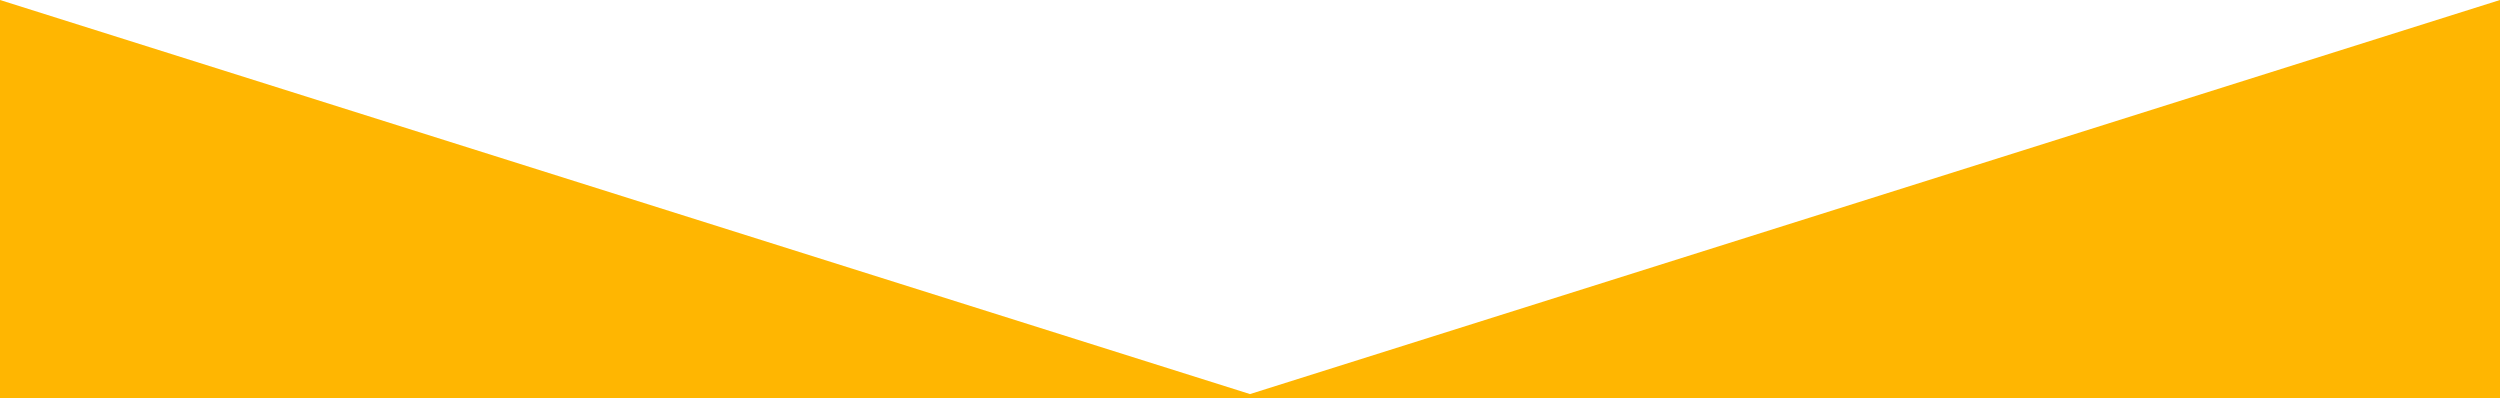 <?xml version="1.0" encoding="utf-8"?>
<!-- Generator: Adobe Illustrator 24.3.0, SVG Export Plug-In . SVG Version: 6.00 Build 0)  -->
<svg version="1.1" id="Layer_1" xmlns="http://www.w3.org/2000/svg" xmlns:xlink="http://www.w3.org/1999/xlink" x="0px" y="0px"
	 viewBox="0 0 350.208 55.821" style="enable-background:new 0 0 350.208 55.821;" xml:space="preserve">
<style type="text/css">
	.st0{fill:#FFB601;}
</style>
<polygon class="st0" points="0,0 175.104,55.203 350.208,0 350.208,56.828 0,56.828 "/>
</svg>
